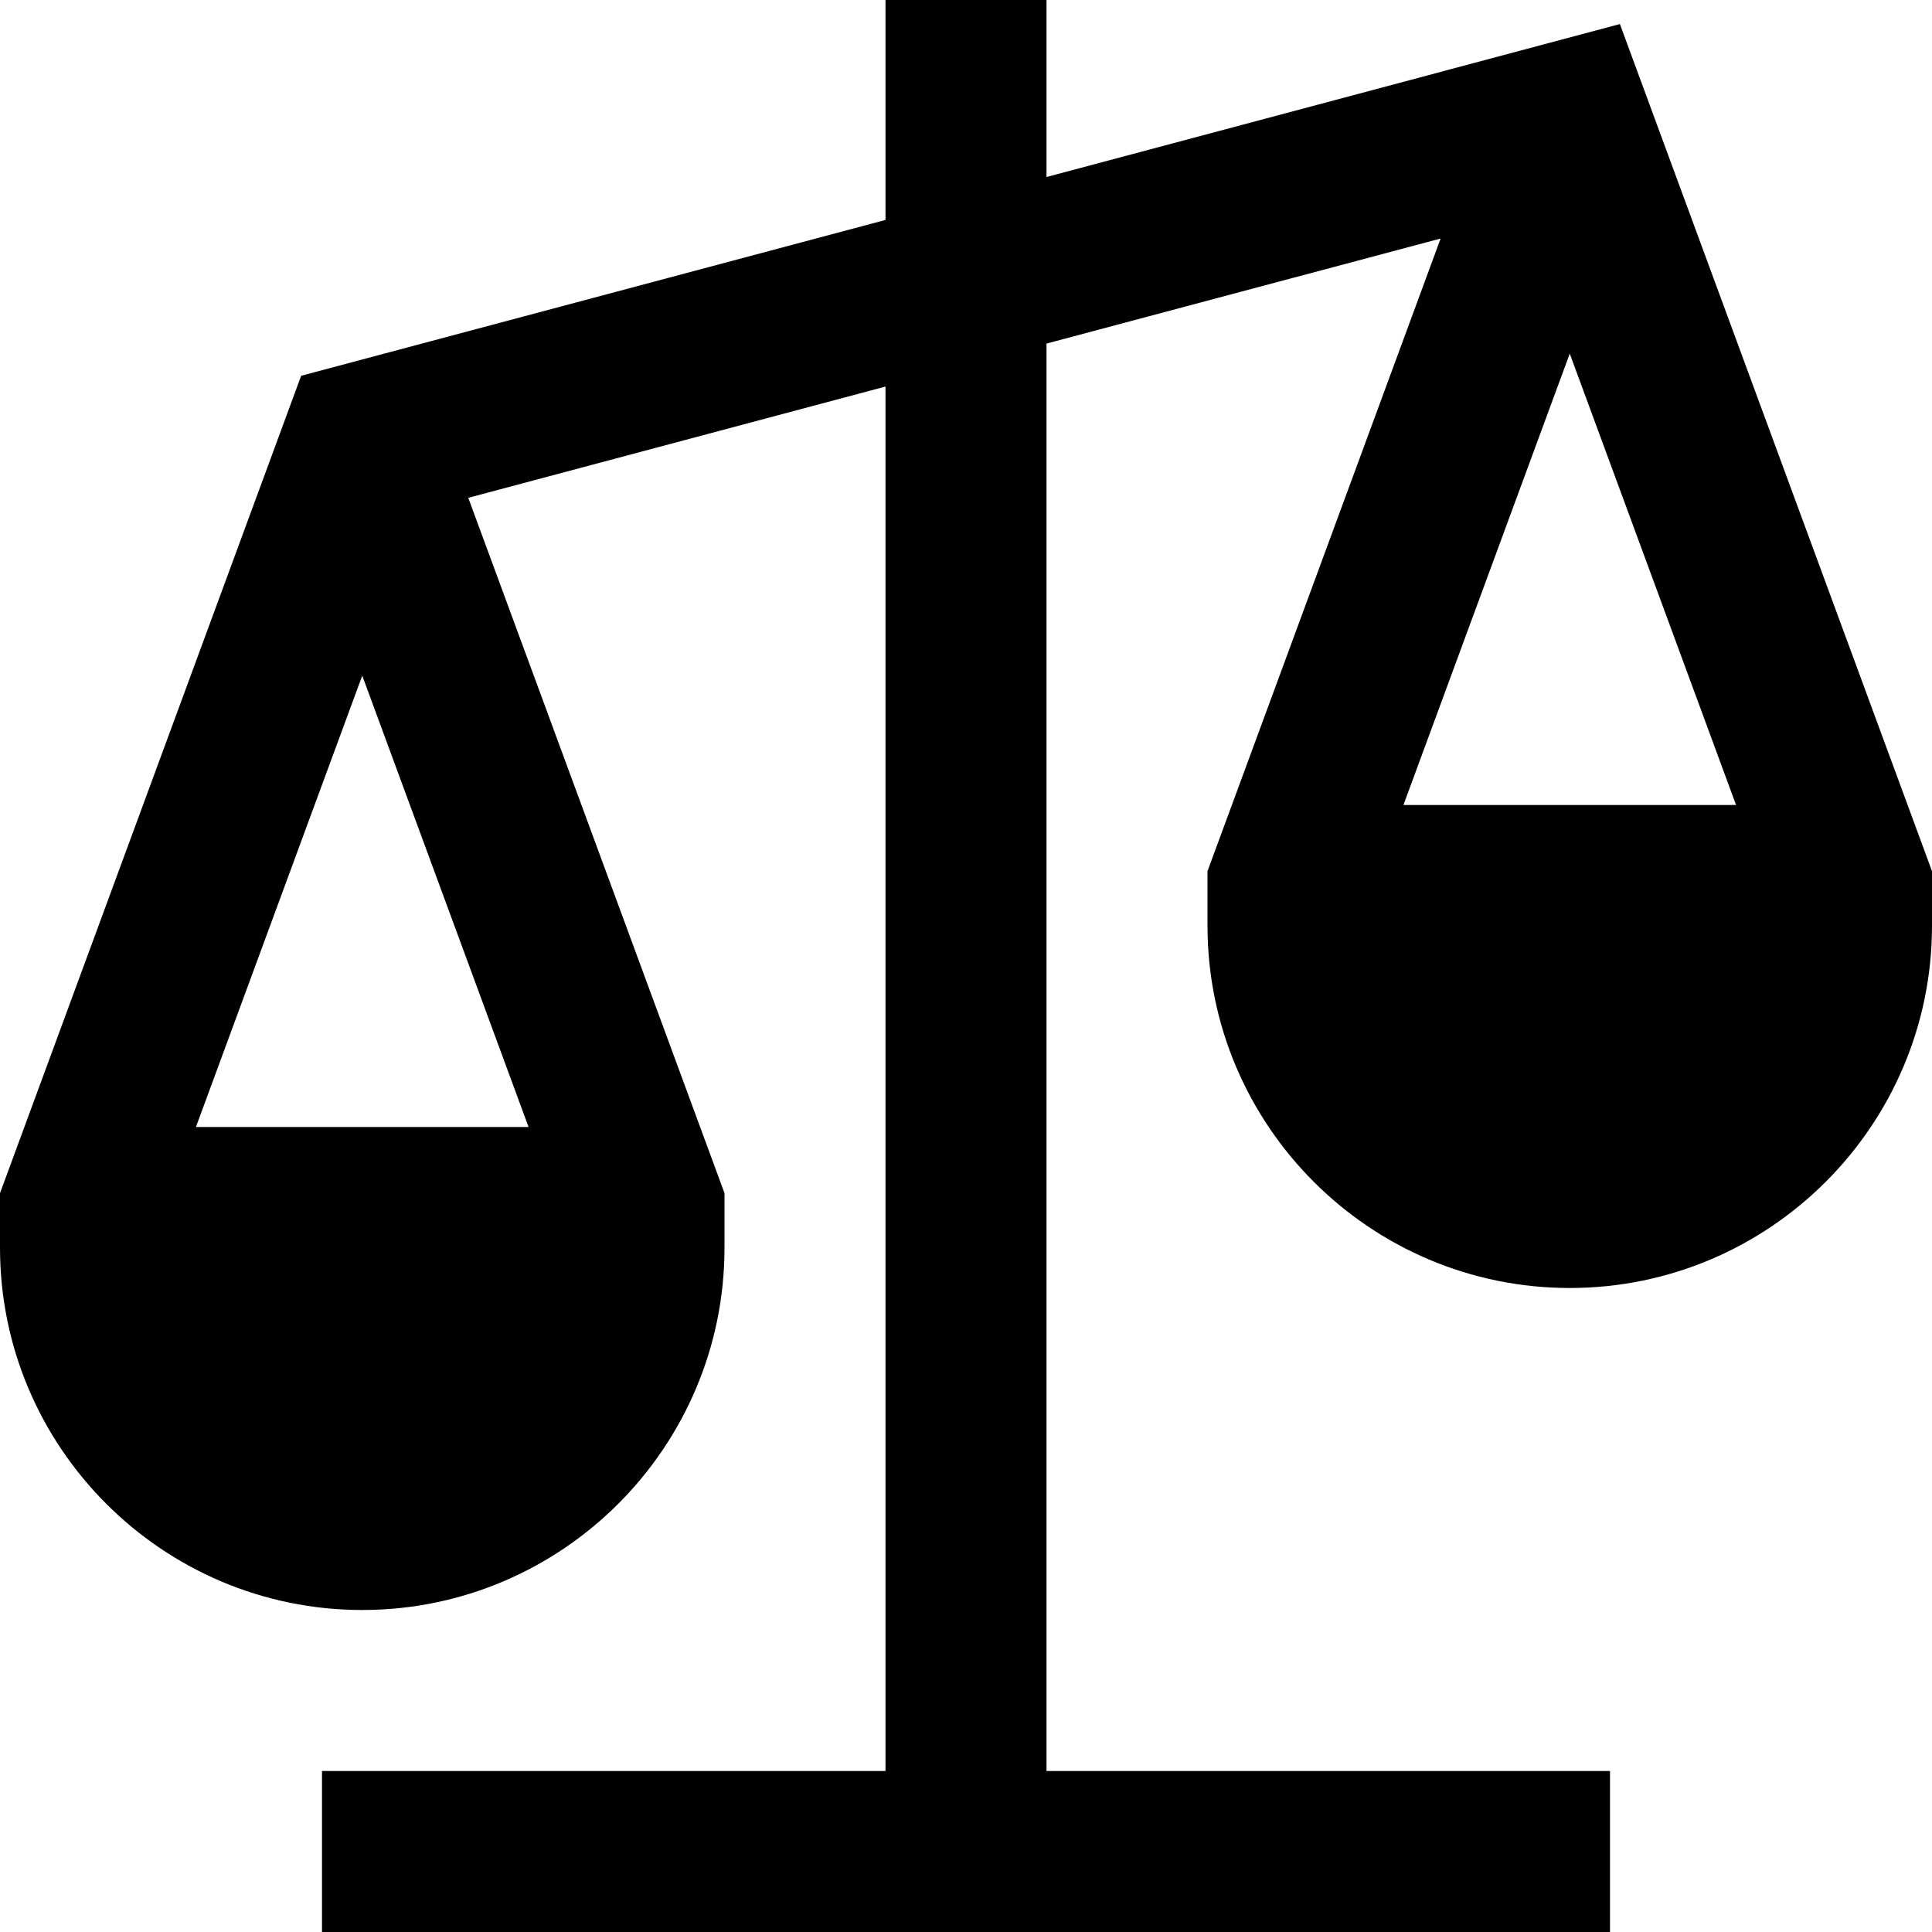 <?xml version="1.0" encoding="UTF-8"?>
<svg xmlns="http://www.w3.org/2000/svg" id="Layer_1" data-name="Layer 1" viewBox="0 0 24 24" width="512" height="512"><path d="M20.123,.299l-7.123,1.9V0h-2V2.732l-7.259,1.936L0,14.822v.678c0,2.481,2.019,4.5,4.5,4.5s4.5-2.019,4.5-4.5v-.678L5.817,6.184l5.183-1.382V22H4v2H20v-2h-7V4.268l4.896-1.305-2.896,7.859v.678c0,2.481,2.019,4.5,4.5,4.5s4.5-2.019,4.5-4.5v-.678L20.123,.299ZM6.566,14H2.434l2.066-5.607,2.066,5.607ZM19.5,4.393l2.066,5.607h-4.132l2.066-5.607Z"/></svg>

